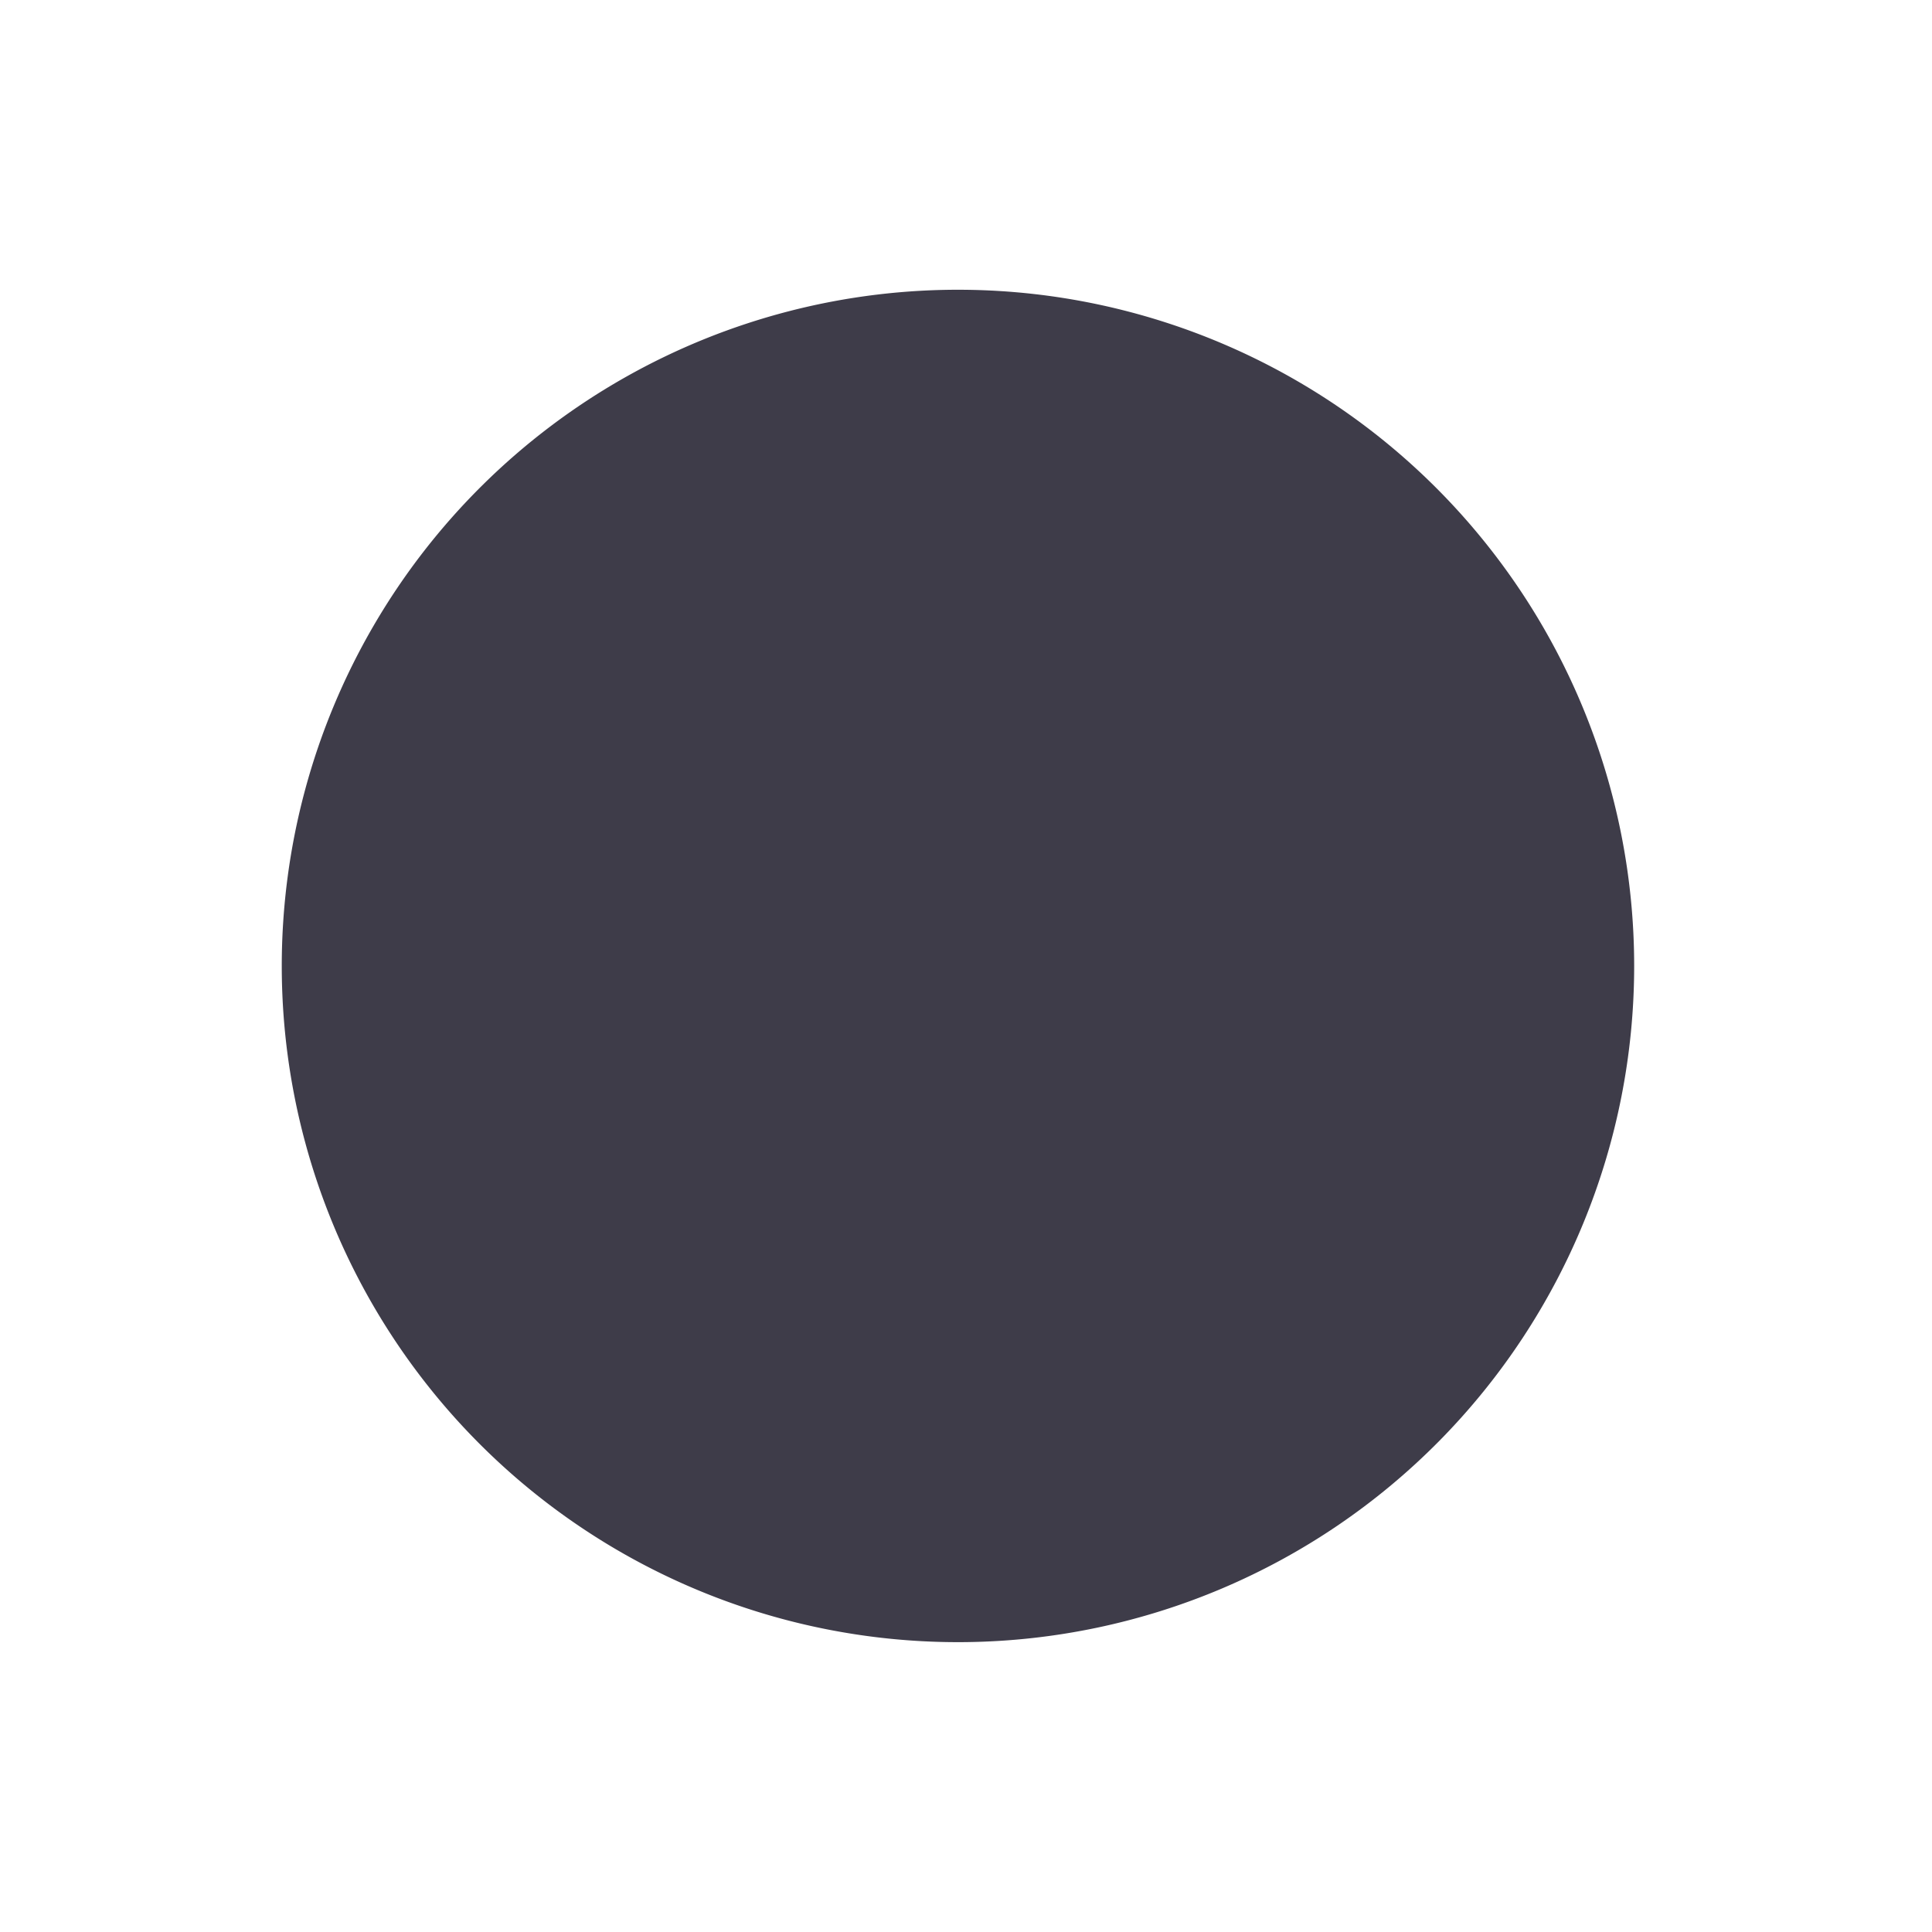 <svg xmlns="http://www.w3.org/2000/svg" xmlns:xlink="http://www.w3.org/1999/xlink" viewBox="0 0 20 20" id="entypo-controller-record" width="50" height="50" fill="#3e3c49"><g><path d="M10 3a7 7 0 1 0 .001 13.999A7 7 0 0 0 10 3z"/></g></svg>